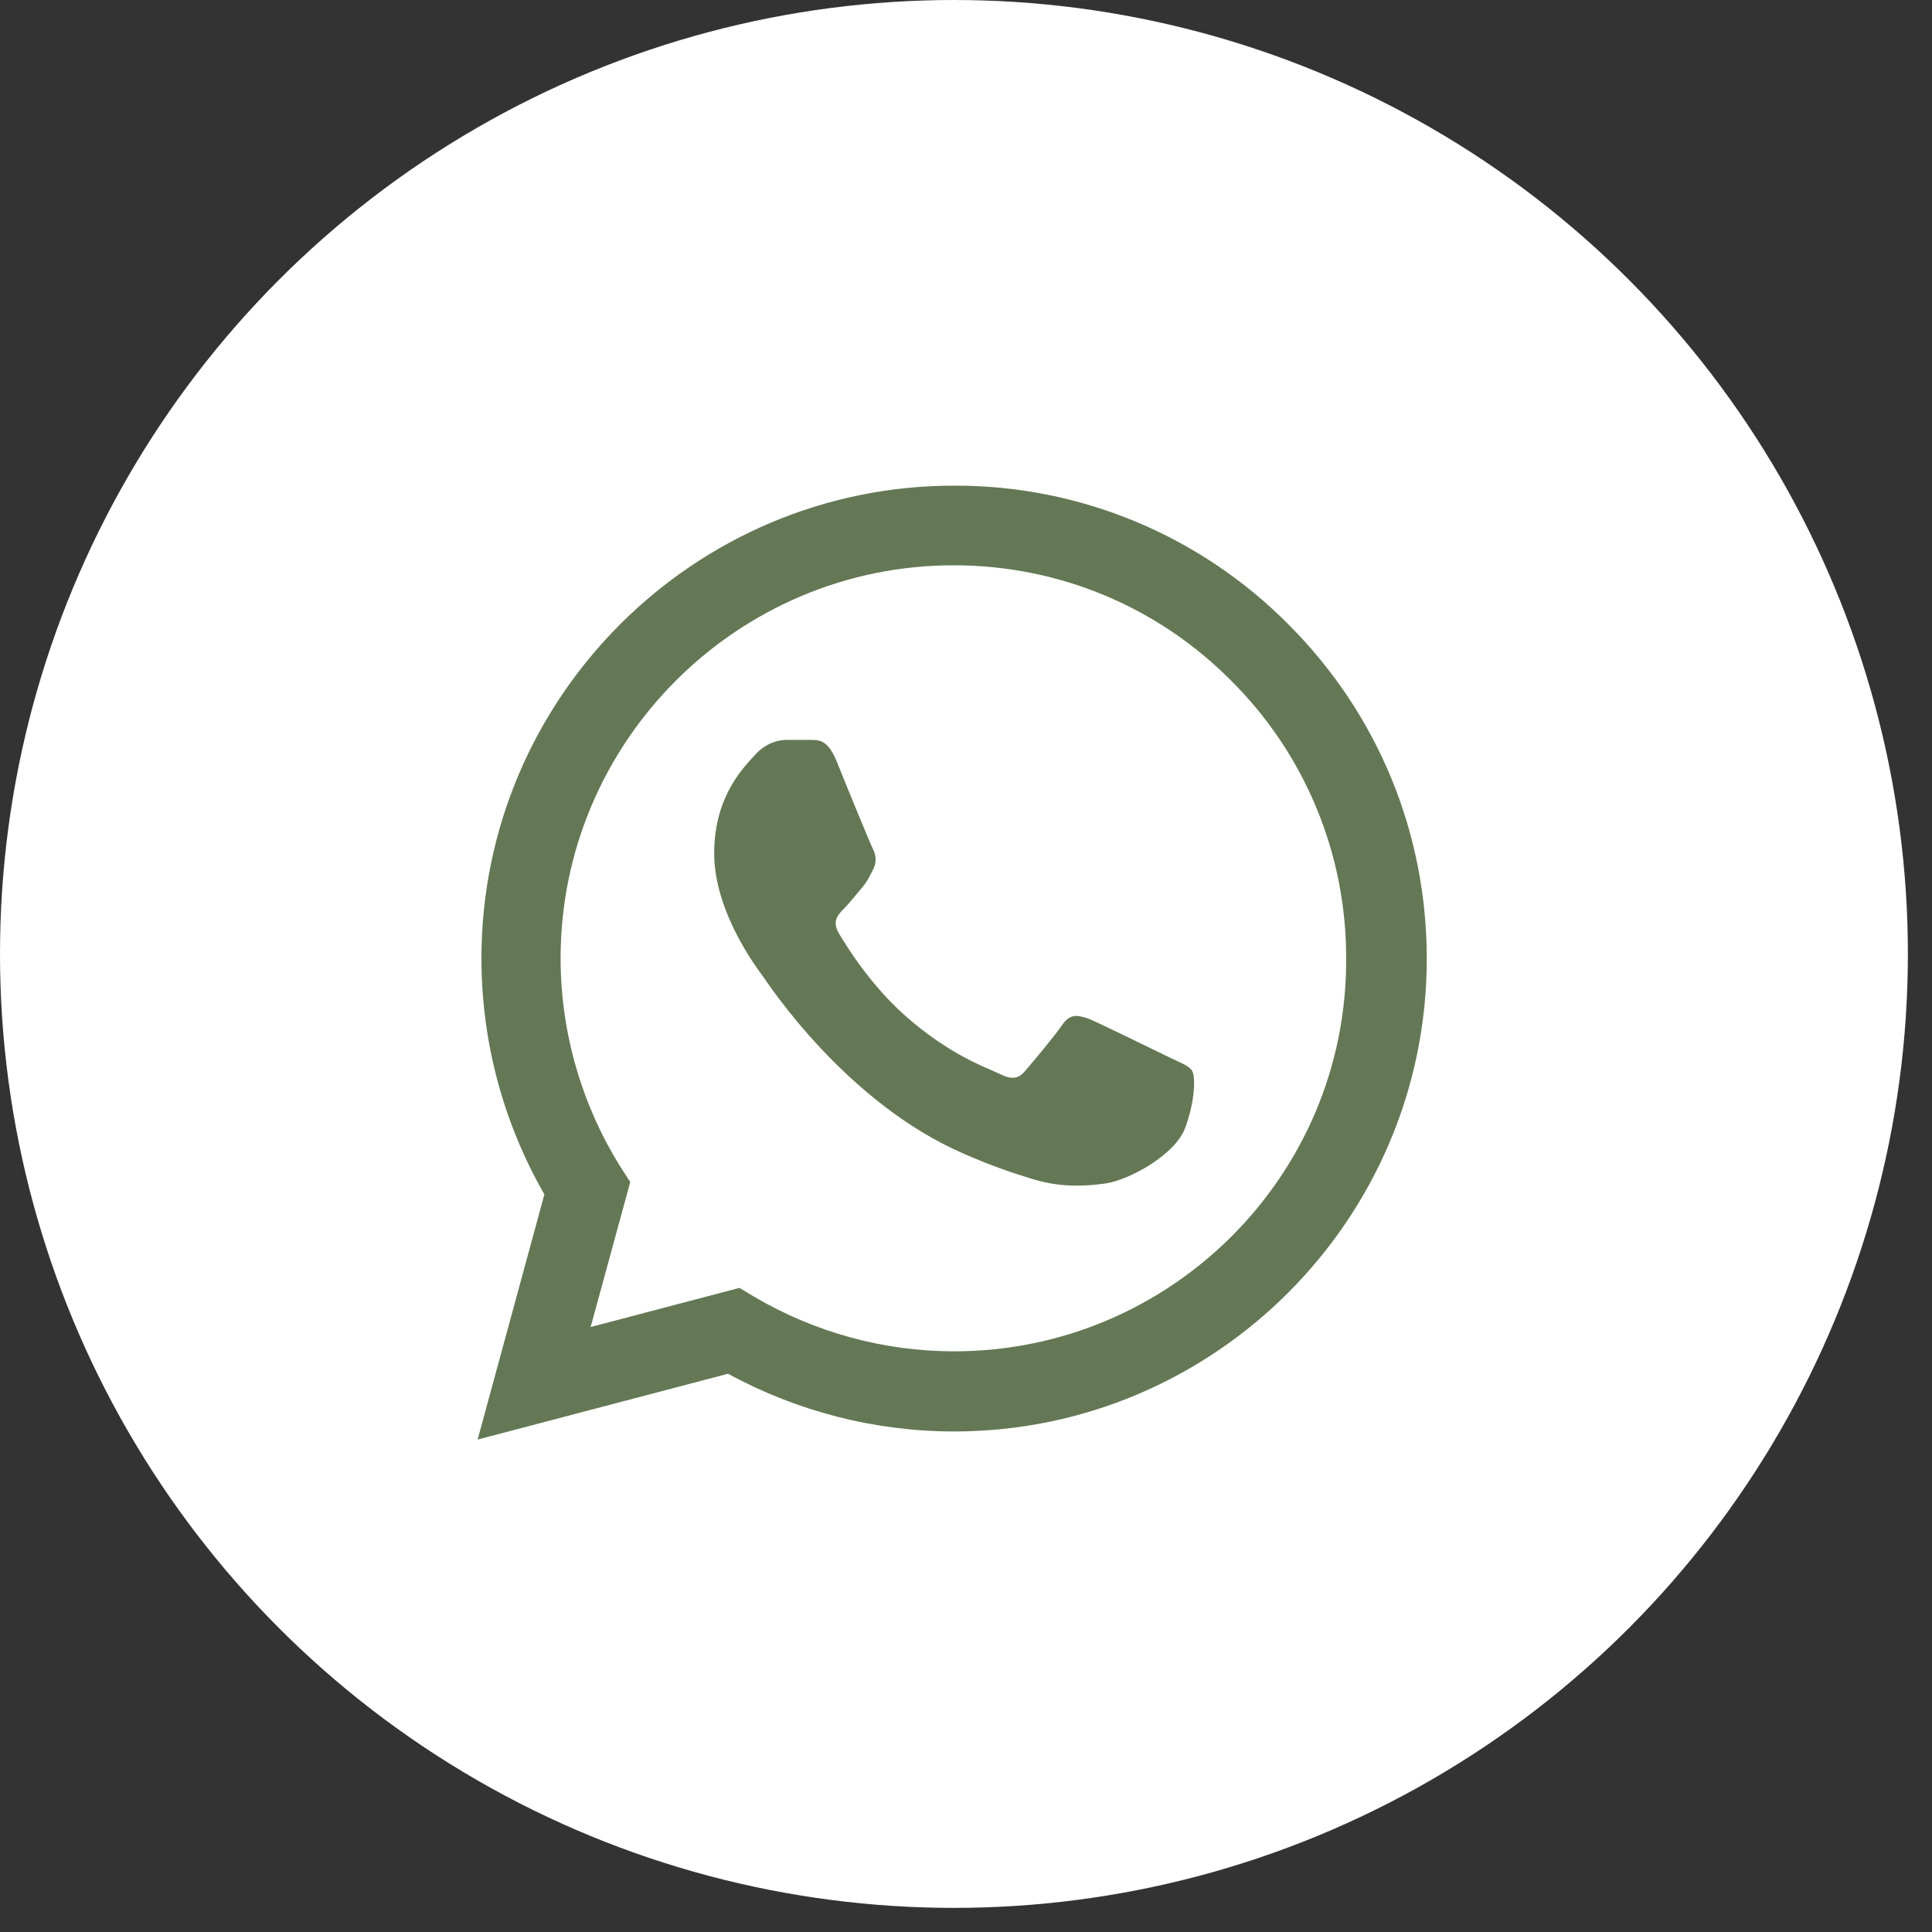 <svg width="79" height="79" viewBox="0 0 79 79" fill="none" xmlns="http://www.w3.org/2000/svg">
<rect x="0" y="0" width="79" height="79" fill="#333333" stroke="none"/>
<circle cx="39.007" cy="39.007" r="39.007" fill="white"/>
<path d="M52.685 25.533C50.897 23.728 48.767 22.296 46.42 21.321C44.073 20.347 41.555 19.849 39.014 19.858C28.365 19.858 19.686 28.537 19.686 39.186C19.686 42.599 20.583 45.914 22.26 48.84L19.53 58.864L29.769 56.173C32.597 57.714 35.776 58.533 39.014 58.533C49.662 58.533 58.341 49.854 58.341 39.205C58.341 34.037 56.333 29.18 52.685 25.533ZM39.014 55.256C36.127 55.256 33.299 54.476 30.822 53.014L30.237 52.662L24.152 54.262L25.771 48.333L25.381 47.728C23.777 45.167 22.925 42.207 22.923 39.186C22.923 30.331 30.14 23.115 38.994 23.115C43.285 23.115 47.322 24.792 50.345 27.835C51.842 29.325 53.029 31.097 53.835 33.049C54.642 35.001 55.053 37.093 55.045 39.205C55.084 48.06 47.868 55.256 39.014 55.256ZM47.829 43.242C47.342 43.008 44.962 41.838 44.533 41.663C44.084 41.507 43.772 41.429 43.441 41.897C43.109 42.384 42.193 43.476 41.92 43.788C41.647 44.12 41.354 44.159 40.866 43.906C40.379 43.671 38.819 43.145 36.985 41.507C35.542 40.219 34.586 38.64 34.294 38.152C34.021 37.664 34.255 37.411 34.508 37.157C34.723 36.943 34.996 36.592 35.23 36.319C35.464 36.046 35.562 35.831 35.718 35.519C35.873 35.188 35.795 34.914 35.678 34.68C35.562 34.446 34.586 32.067 34.196 31.092C33.806 30.156 33.397 30.273 33.104 30.253H32.168C31.836 30.253 31.329 30.37 30.881 30.858C30.452 31.345 29.203 32.516 29.203 34.895C29.203 37.274 30.939 39.576 31.173 39.888C31.407 40.219 34.586 45.095 39.423 47.182C40.574 47.689 41.471 47.982 42.173 48.196C43.324 48.567 44.377 48.508 45.216 48.391C46.152 48.255 48.083 47.221 48.473 46.09C48.882 44.959 48.882 44.003 48.746 43.788C48.609 43.574 48.317 43.476 47.829 43.242Z" fill="#647855"/>
</svg>
